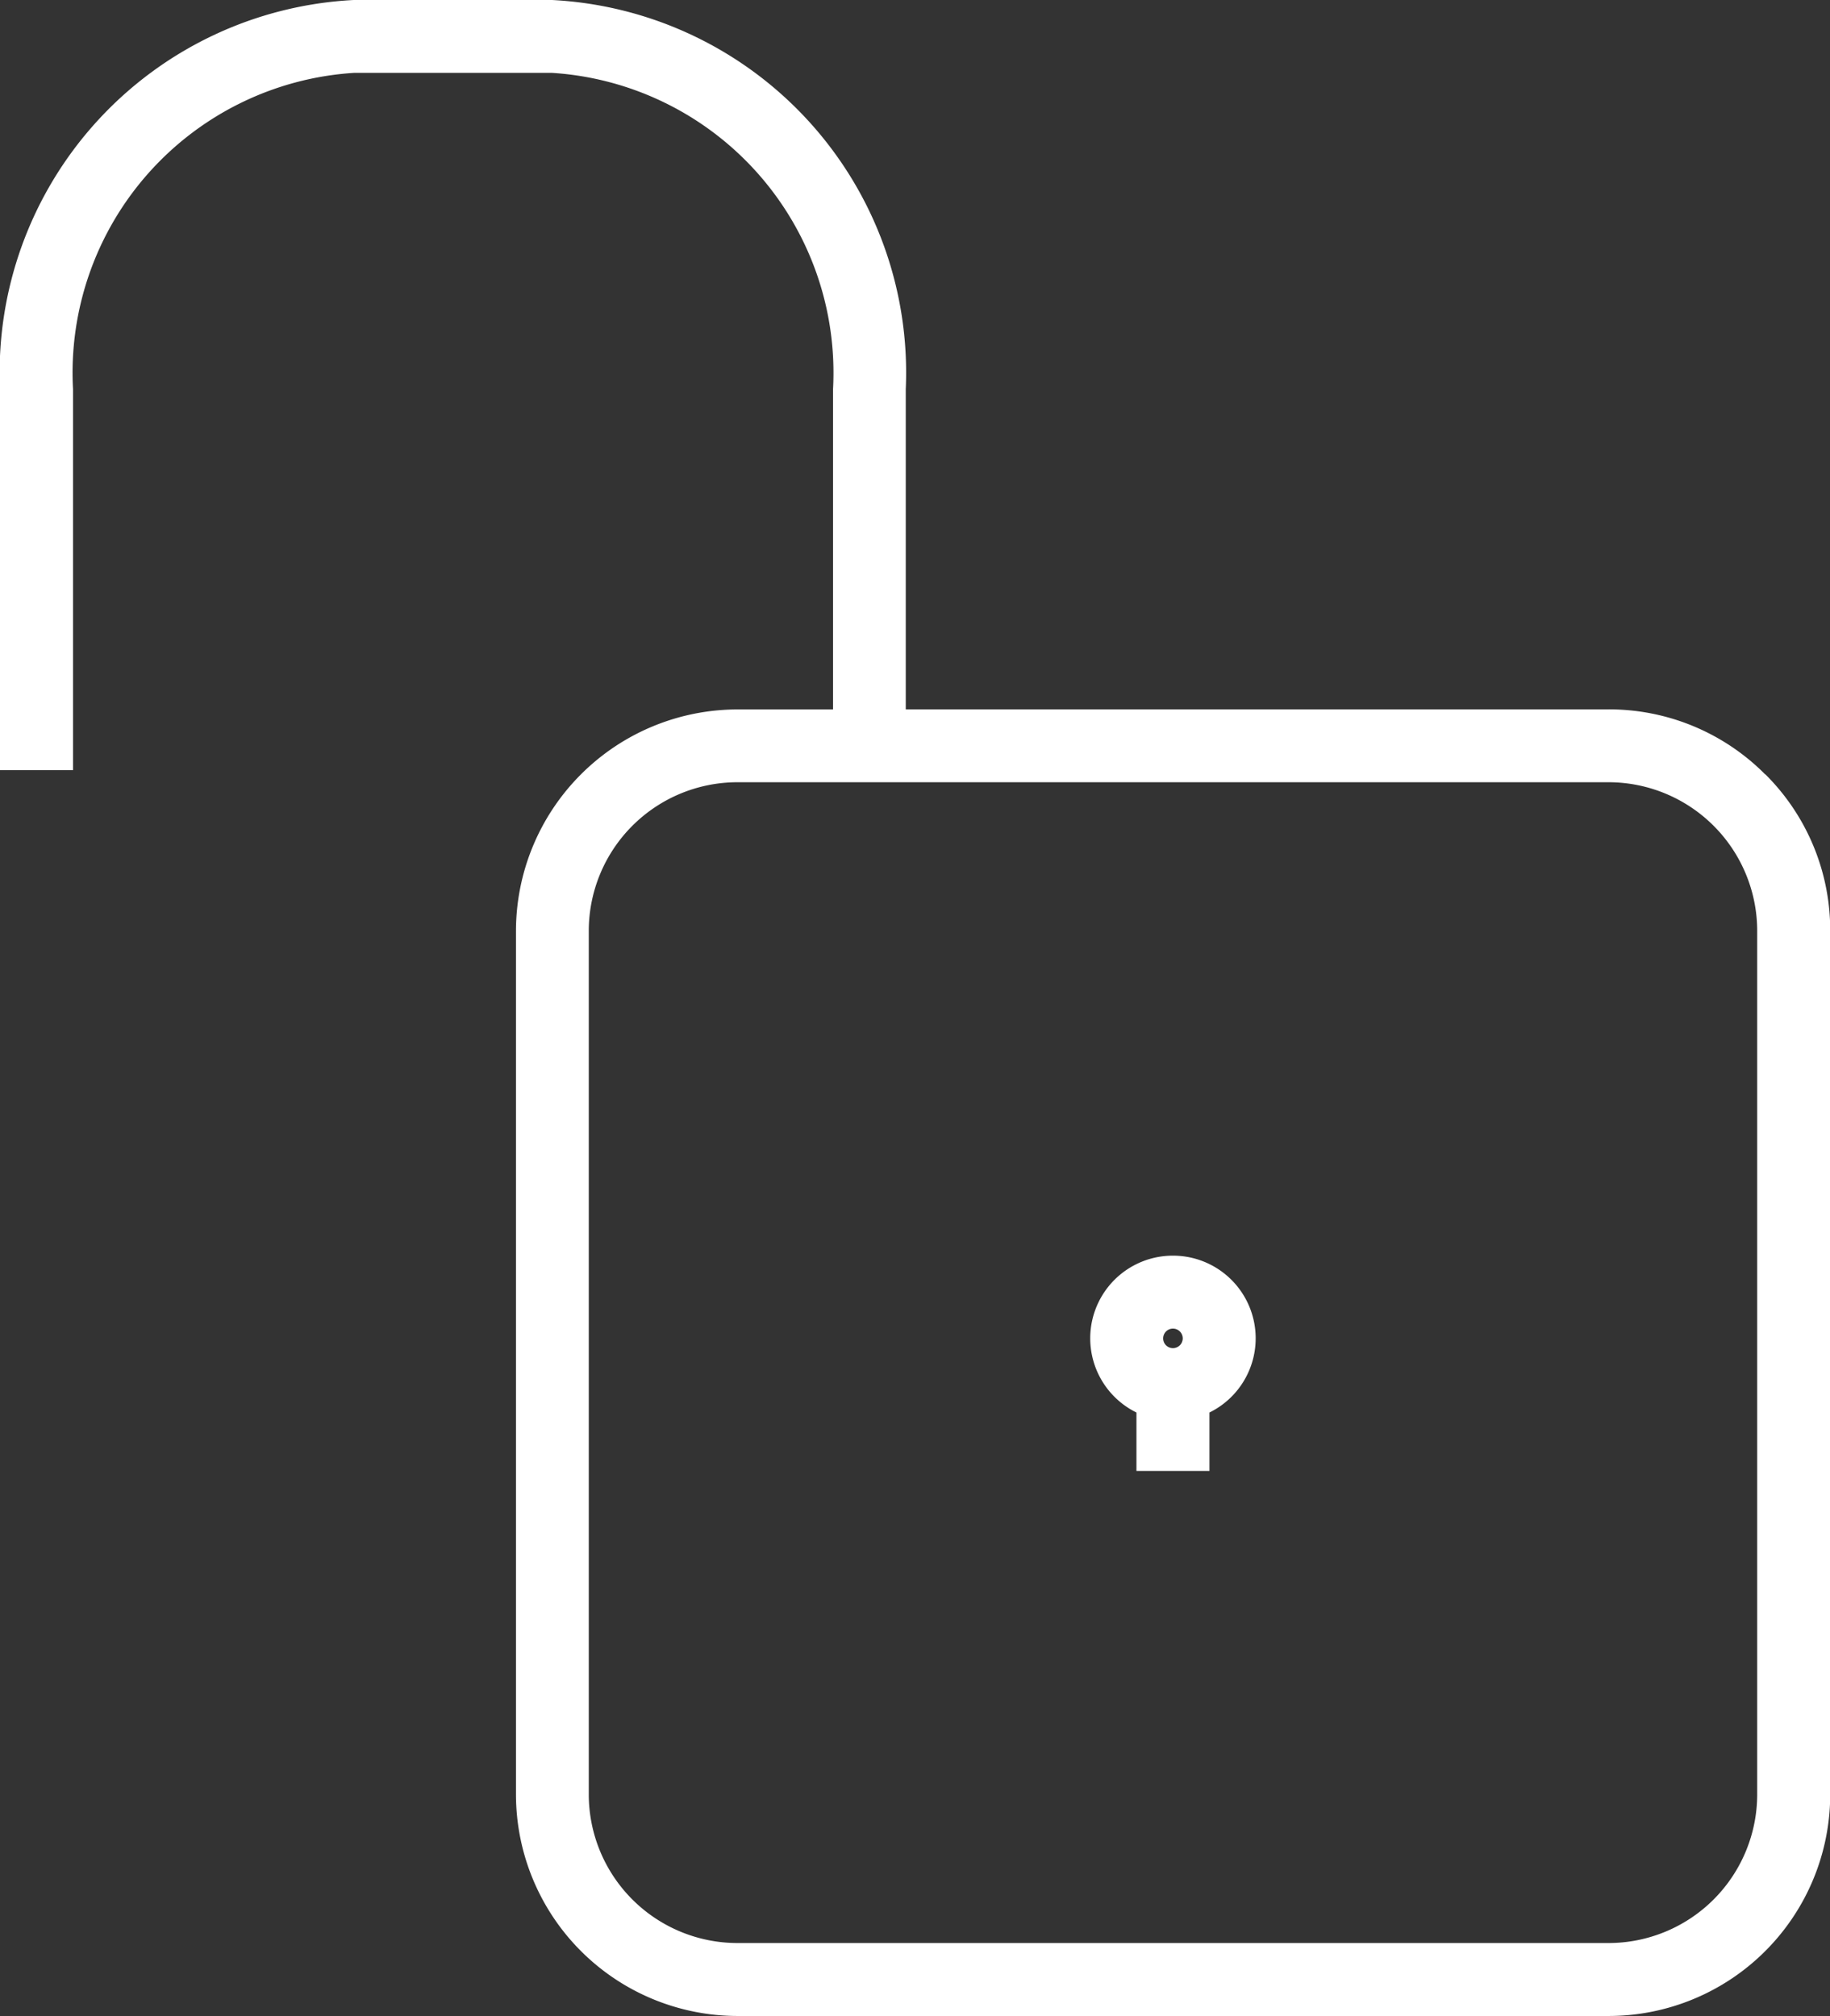 <svg xmlns="http://www.w3.org/2000/svg" width="25.061" height="27.607" viewBox="0 0 25.061 27.607">
  <rect x="0" y="0" width="25.061" height="27.607" fill="#333333" stroke="none"/>
  <g id="Group_91" data-name="Group 91" transform="translate(-9003.684 -110.95)">
    <path id="Path_957" data-name="Path 957" d="M154.418,48.518a3.013,3.013,0,0,0-2.144-.889H142.65V43.245a5.11,5.11,0,0,0-4.844-5.33h-2.716a5.11,5.11,0,0,0-4.844,5.33v5.216h1V43.245a4.115,4.115,0,0,1,3.846-4.332h2.716a4.116,4.116,0,0,1,3.846,4.332v4.385h-1.309a3.037,3.037,0,0,0-3.033,3.033V62.489a3.037,3.037,0,0,0,3.033,3.033h11.932a3.036,3.036,0,0,0,3.033-3.033V50.662a3.01,3.01,0,0,0-.889-2.144Zm-.108,13.97a2.037,2.037,0,0,1-2.035,2.035H140.344a2.037,2.037,0,0,1-2.035-2.035V50.662a2.037,2.037,0,0,1,2.035-2.035h11.931a2.037,2.037,0,0,1,2.035,2.035Z" transform="translate(8873.438 73.035)" fill="#fff"/>
    <path id="Path_958" data-name="Path 958" d="M393.22,339.49a1.132,1.132,0,0,0-.5,2.148v.8h1v-.8a1.132,1.132,0,0,0-.5-2.148Zm0,1.267a.134.134,0,1,1,.134-.134A.135.135,0,0,1,393.22,340.757Z" transform="translate(8626.527 -211.345)" fill="#fff"/>
  </g>
</svg>
